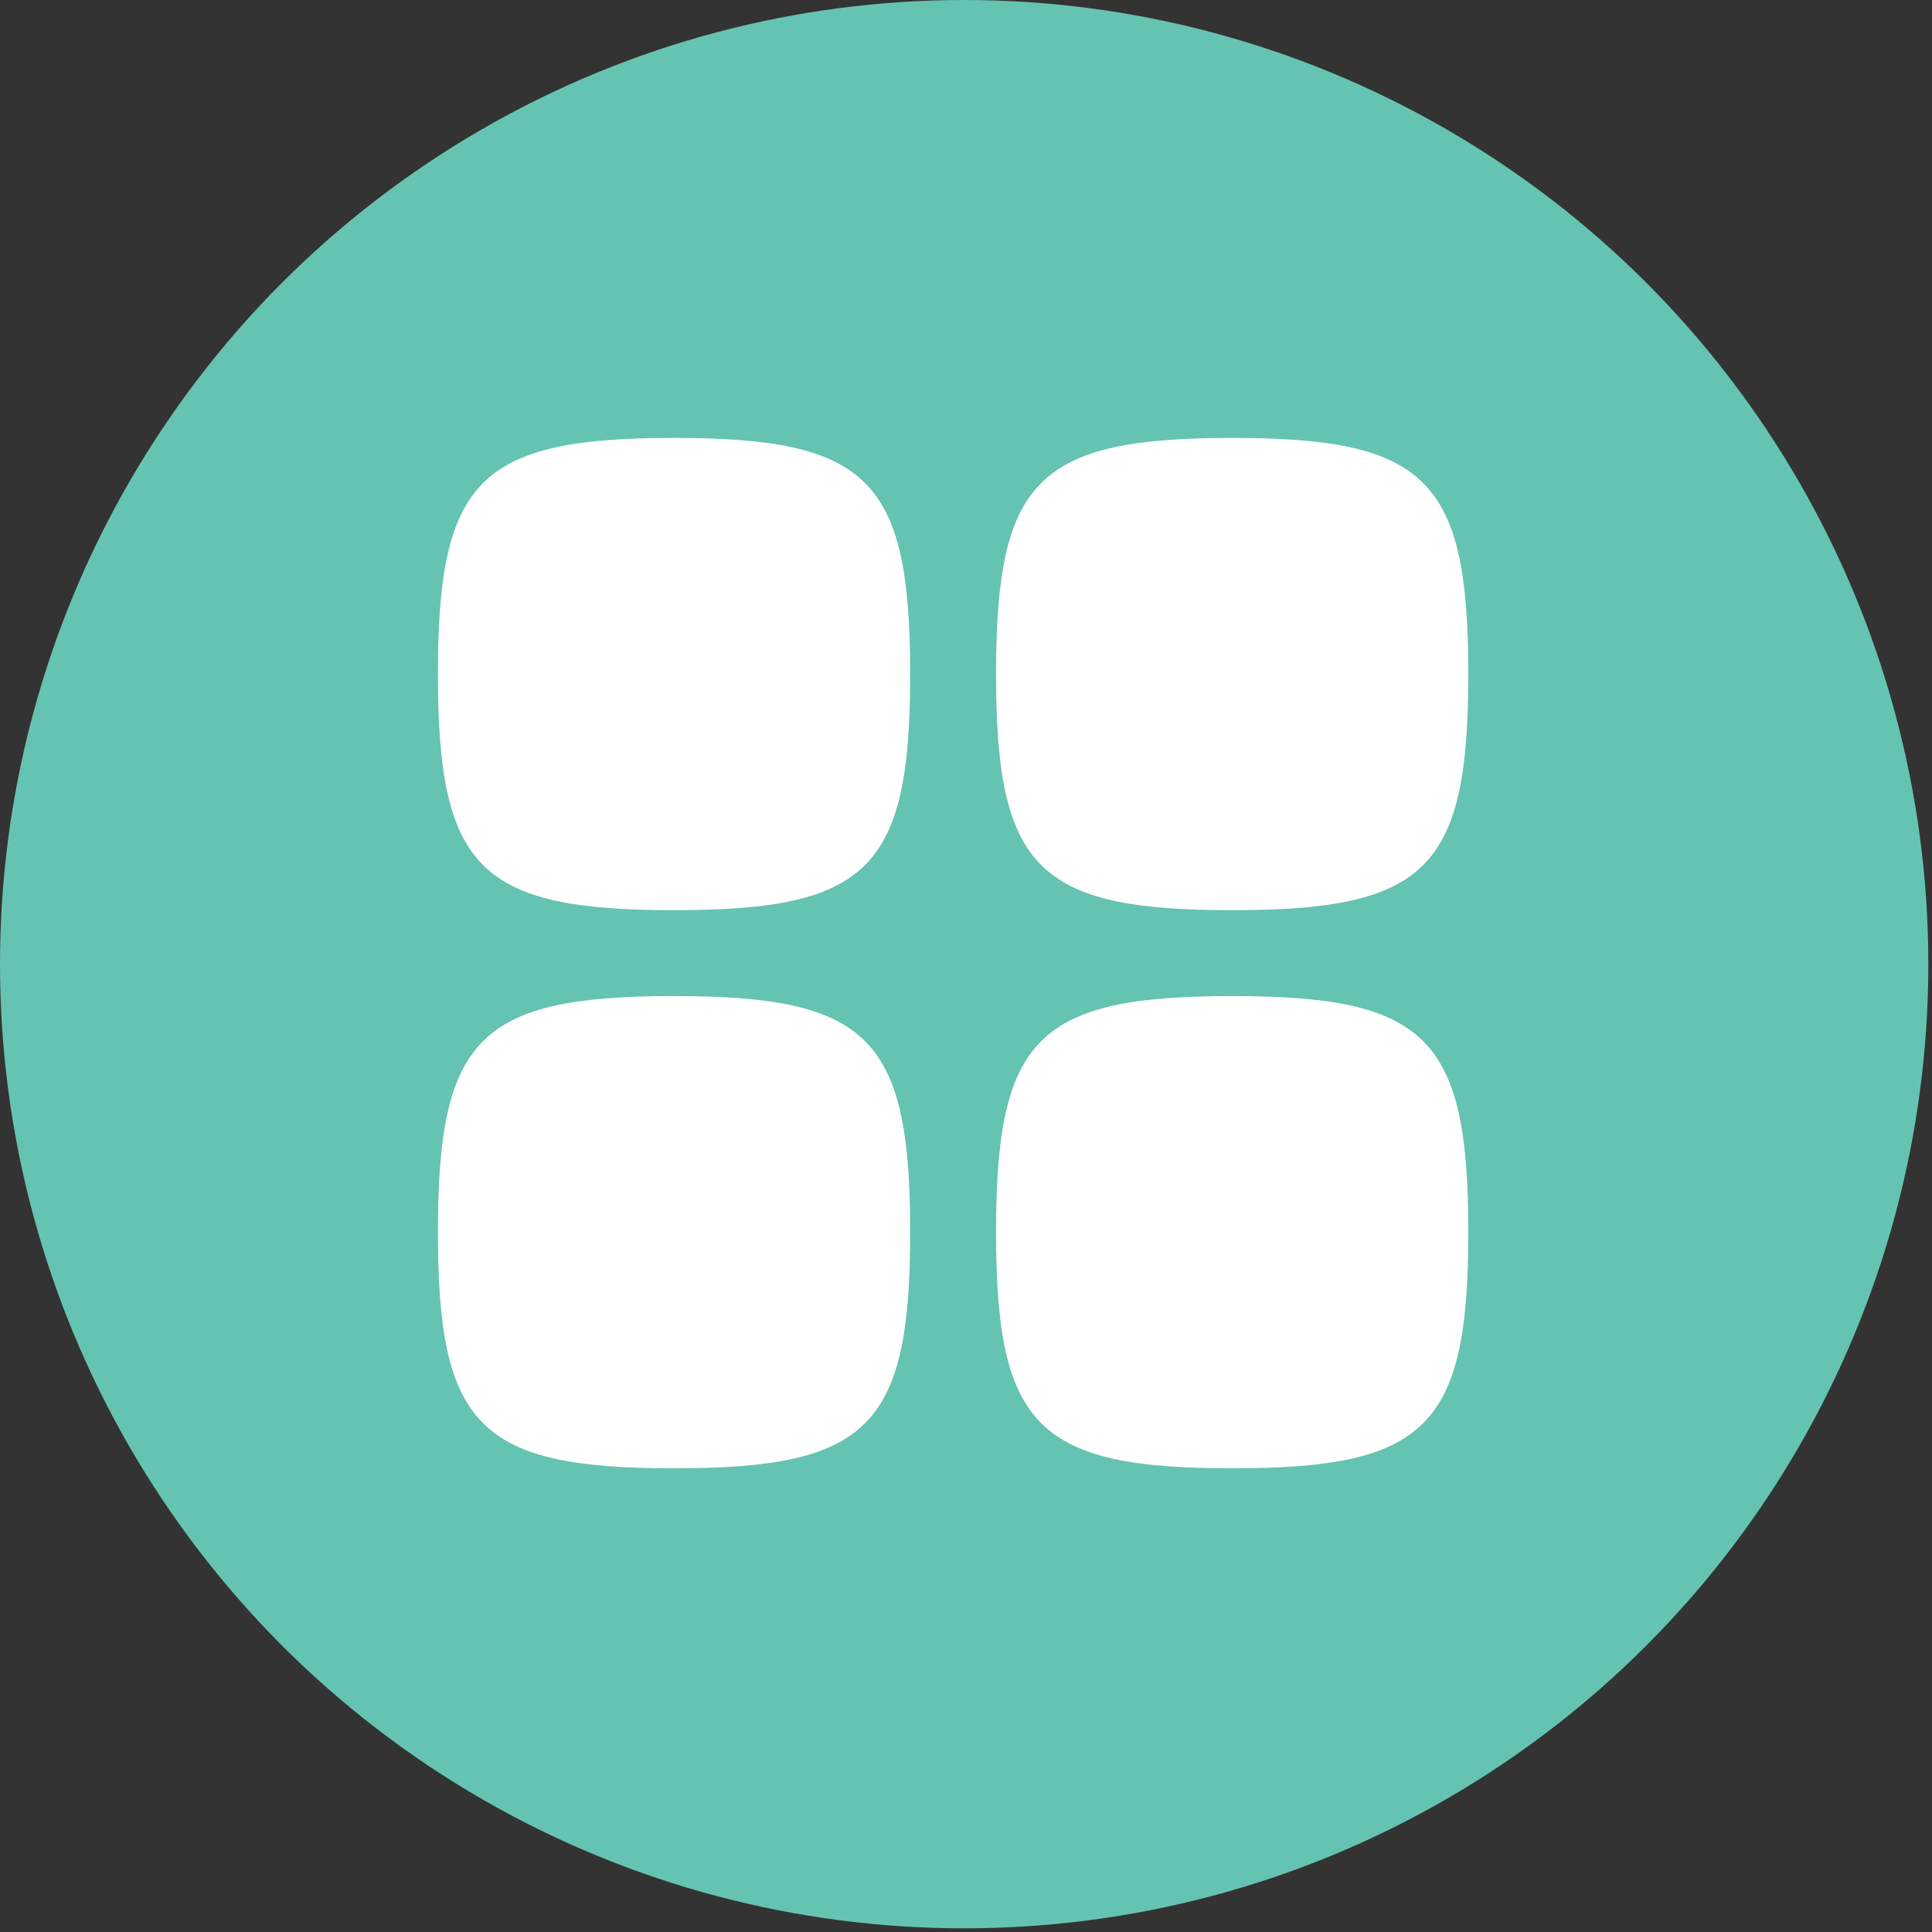 <svg width="75" height="75" viewBox="0 0 75 75" fill="none" xmlns="http://www.w3.org/2000/svg">
<rect x="0" y="0" width="75" height="75" fill="#333333" stroke="none"/>
<circle cx="37.429" cy="37.429" r="37.429" fill="#65C3B1"/>
<path d="M17 26.167C17 33.715 18.618 35.333 26.167 35.333C33.715 35.333 35.333 33.715 35.333 26.167C35.333 18.618 33.715 17 26.167 17C18.618 17 17 18.618 17 26.167Z" fill="white"/>
<path d="M17 47.833C17 55.382 18.618 57 26.167 57C33.715 57 35.333 55.382 35.333 47.833C35.333 40.285 33.715 38.667 26.167 38.667C18.618 38.667 17 40.285 17 47.833Z" fill="white"/>
<path d="M38.667 26.167C38.667 33.715 40.285 35.333 47.833 35.333C55.382 35.333 57 33.715 57 26.167C57 18.618 55.382 17 47.833 17C40.285 17 38.667 18.618 38.667 26.167Z" fill="white"/>
<path d="M38.667 47.833C38.667 55.382 40.285 57 47.833 57C55.382 57 57 55.382 57 47.833C57 40.285 55.382 38.667 47.833 38.667C40.285 38.667 38.667 40.285 38.667 47.833Z" fill="white"/>
</svg>
